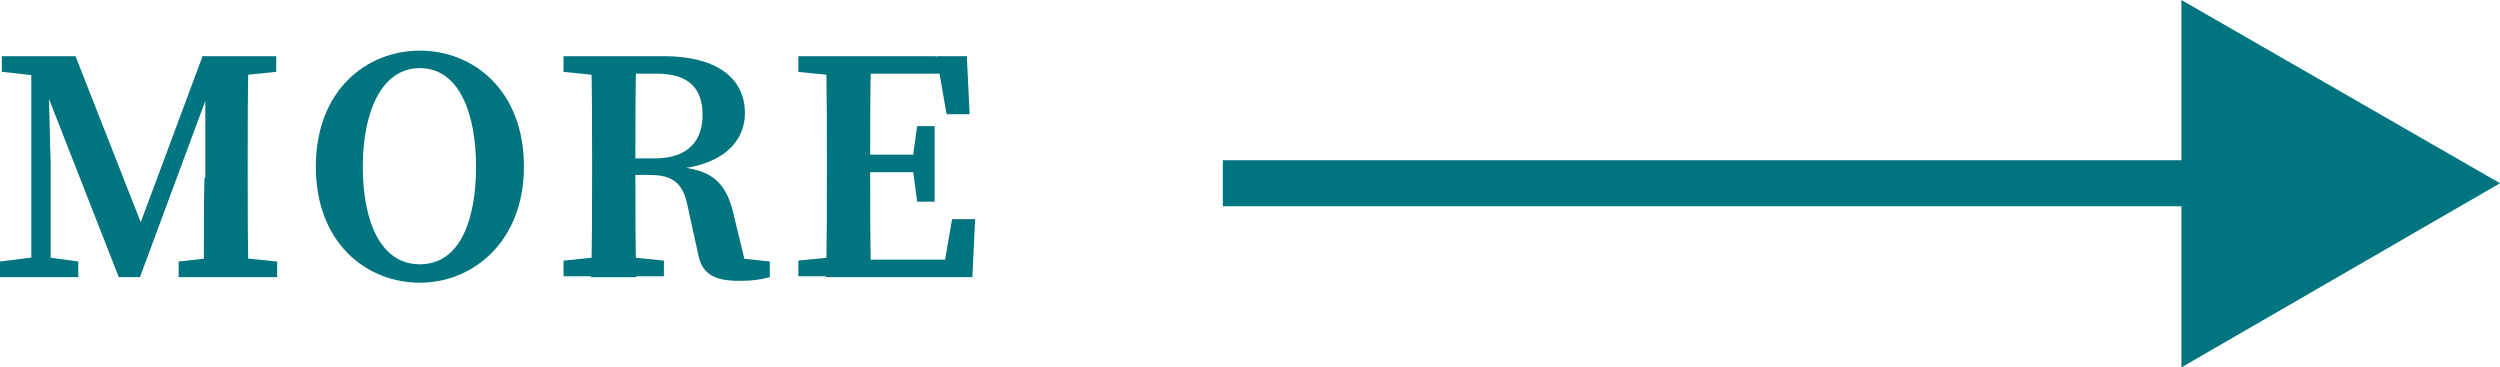 <?xml version="1.0" encoding="UTF-8"?>
<svg id="_レイヤー_1" data-name="レイヤー 1" xmlns="http://www.w3.org/2000/svg" viewBox="0 0 27.15 3.99">
  <defs>
    <style>
      .cls-1 {
        fill: none;
        stroke: #007580;
        stroke-miterlimit: 10;
        stroke-width: .5px;
      }

      .cls-2 {
        fill: #007580;
      }
    </style>
  </defs>
  <g>
    <line class="cls-1" x1="13.28" y1="1.99" x2="24.28" y2="1.99"/>
    <polygon class="cls-2" points="23.69 3.99 27.15 1.99 23.69 0 23.69 3.99"/>
  </g>
  <g>
    <path class="cls-2" d="M0,2.84l.4-.05h.09l.36.05v.17h-.85v-.17ZM.02.61h.5v.22s-.05,0-.05,0l-.45-.05v-.17ZM.34.61h.18l.03,1.17v1.23h-.21V.61ZM.35.61h.47l.77,1.96h-.12l.73-1.96h.21l-.89,2.4h-.23L.35.61ZM1.94,2.84l.45-.05h.12l.5.05v.17h-1.07v-.17ZM2.23,1.93V.61h.47c-.01.37-.01.74-.01,1.12v.16c0,.38,0,.75.01,1.12h-.49c.01-.37,0-.74.01-1.08ZM2.46.61h.54v.17l-.49.05h-.05v-.22Z"/>
    <path class="cls-2" d="M5.69,1.81c0,.81-.55,1.26-1.13,1.26s-1.13-.43-1.13-1.26.55-1.26,1.13-1.26,1.13.43,1.13,1.26ZM4.56,2.87c.44,0,.61-.49.61-1.06s-.18-1.07-.61-1.07-.62.5-.62,1.07.18,1.06.62,1.06Z"/>
    <path class="cls-2" d="M6.12.78v-.17h.54v.22h-.05l-.5-.05ZM6.71,2.78l.5.05v.17h-1.09v-.17l.5-.05h.09ZM6.43,1.73c0-.37,0-.75-.01-1.12h.49c-.01.37-.01.73-.01,1.14v.11c0,.4,0,.77.01,1.15h-.49c.01-.37.01-.74.01-1.12v-.16ZM6.67,1.72h.44c.38,0,.52-.21.52-.47,0-.3-.16-.45-.5-.45h-.47v-.19h.55c.56,0,.88.23.88.62,0,.29-.22.57-.78.61v-.03c.42.02.58.17.66.53l.14.58-.21-.13.46.05v.17c-.12.03-.19.04-.33.04-.27,0-.41-.07-.45-.3l-.11-.5c-.05-.27-.17-.35-.42-.35h-.38v-.18Z"/>
    <path class="cls-2" d="M8.67.78v-.17h.54v.22h-.05l-.5-.05ZM9.21,2.78v.22h-.54v-.17l.5-.05h.05ZM8.98,1.73c0-.37,0-.75-.01-1.12h.49c-.01.37-.01.74-.01,1.12v.13c0,.4,0,.78.01,1.15h-.49c.01-.37.01-.74.01-1.12v-.16ZM10.16.61l.21.19h-1.15v-.19h1.28l.03.63h-.25l-.11-.63ZM10.02,1.87h-.81v-.19h.81v.19ZM10.59,2.38l-.03.63h-1.35v-.19h1.23l-.21.19.11-.63h.25ZM9.91,1.73l.05-.36h.19v.82h-.19l-.05-.38v-.07Z"/>
  </g>
</svg>
